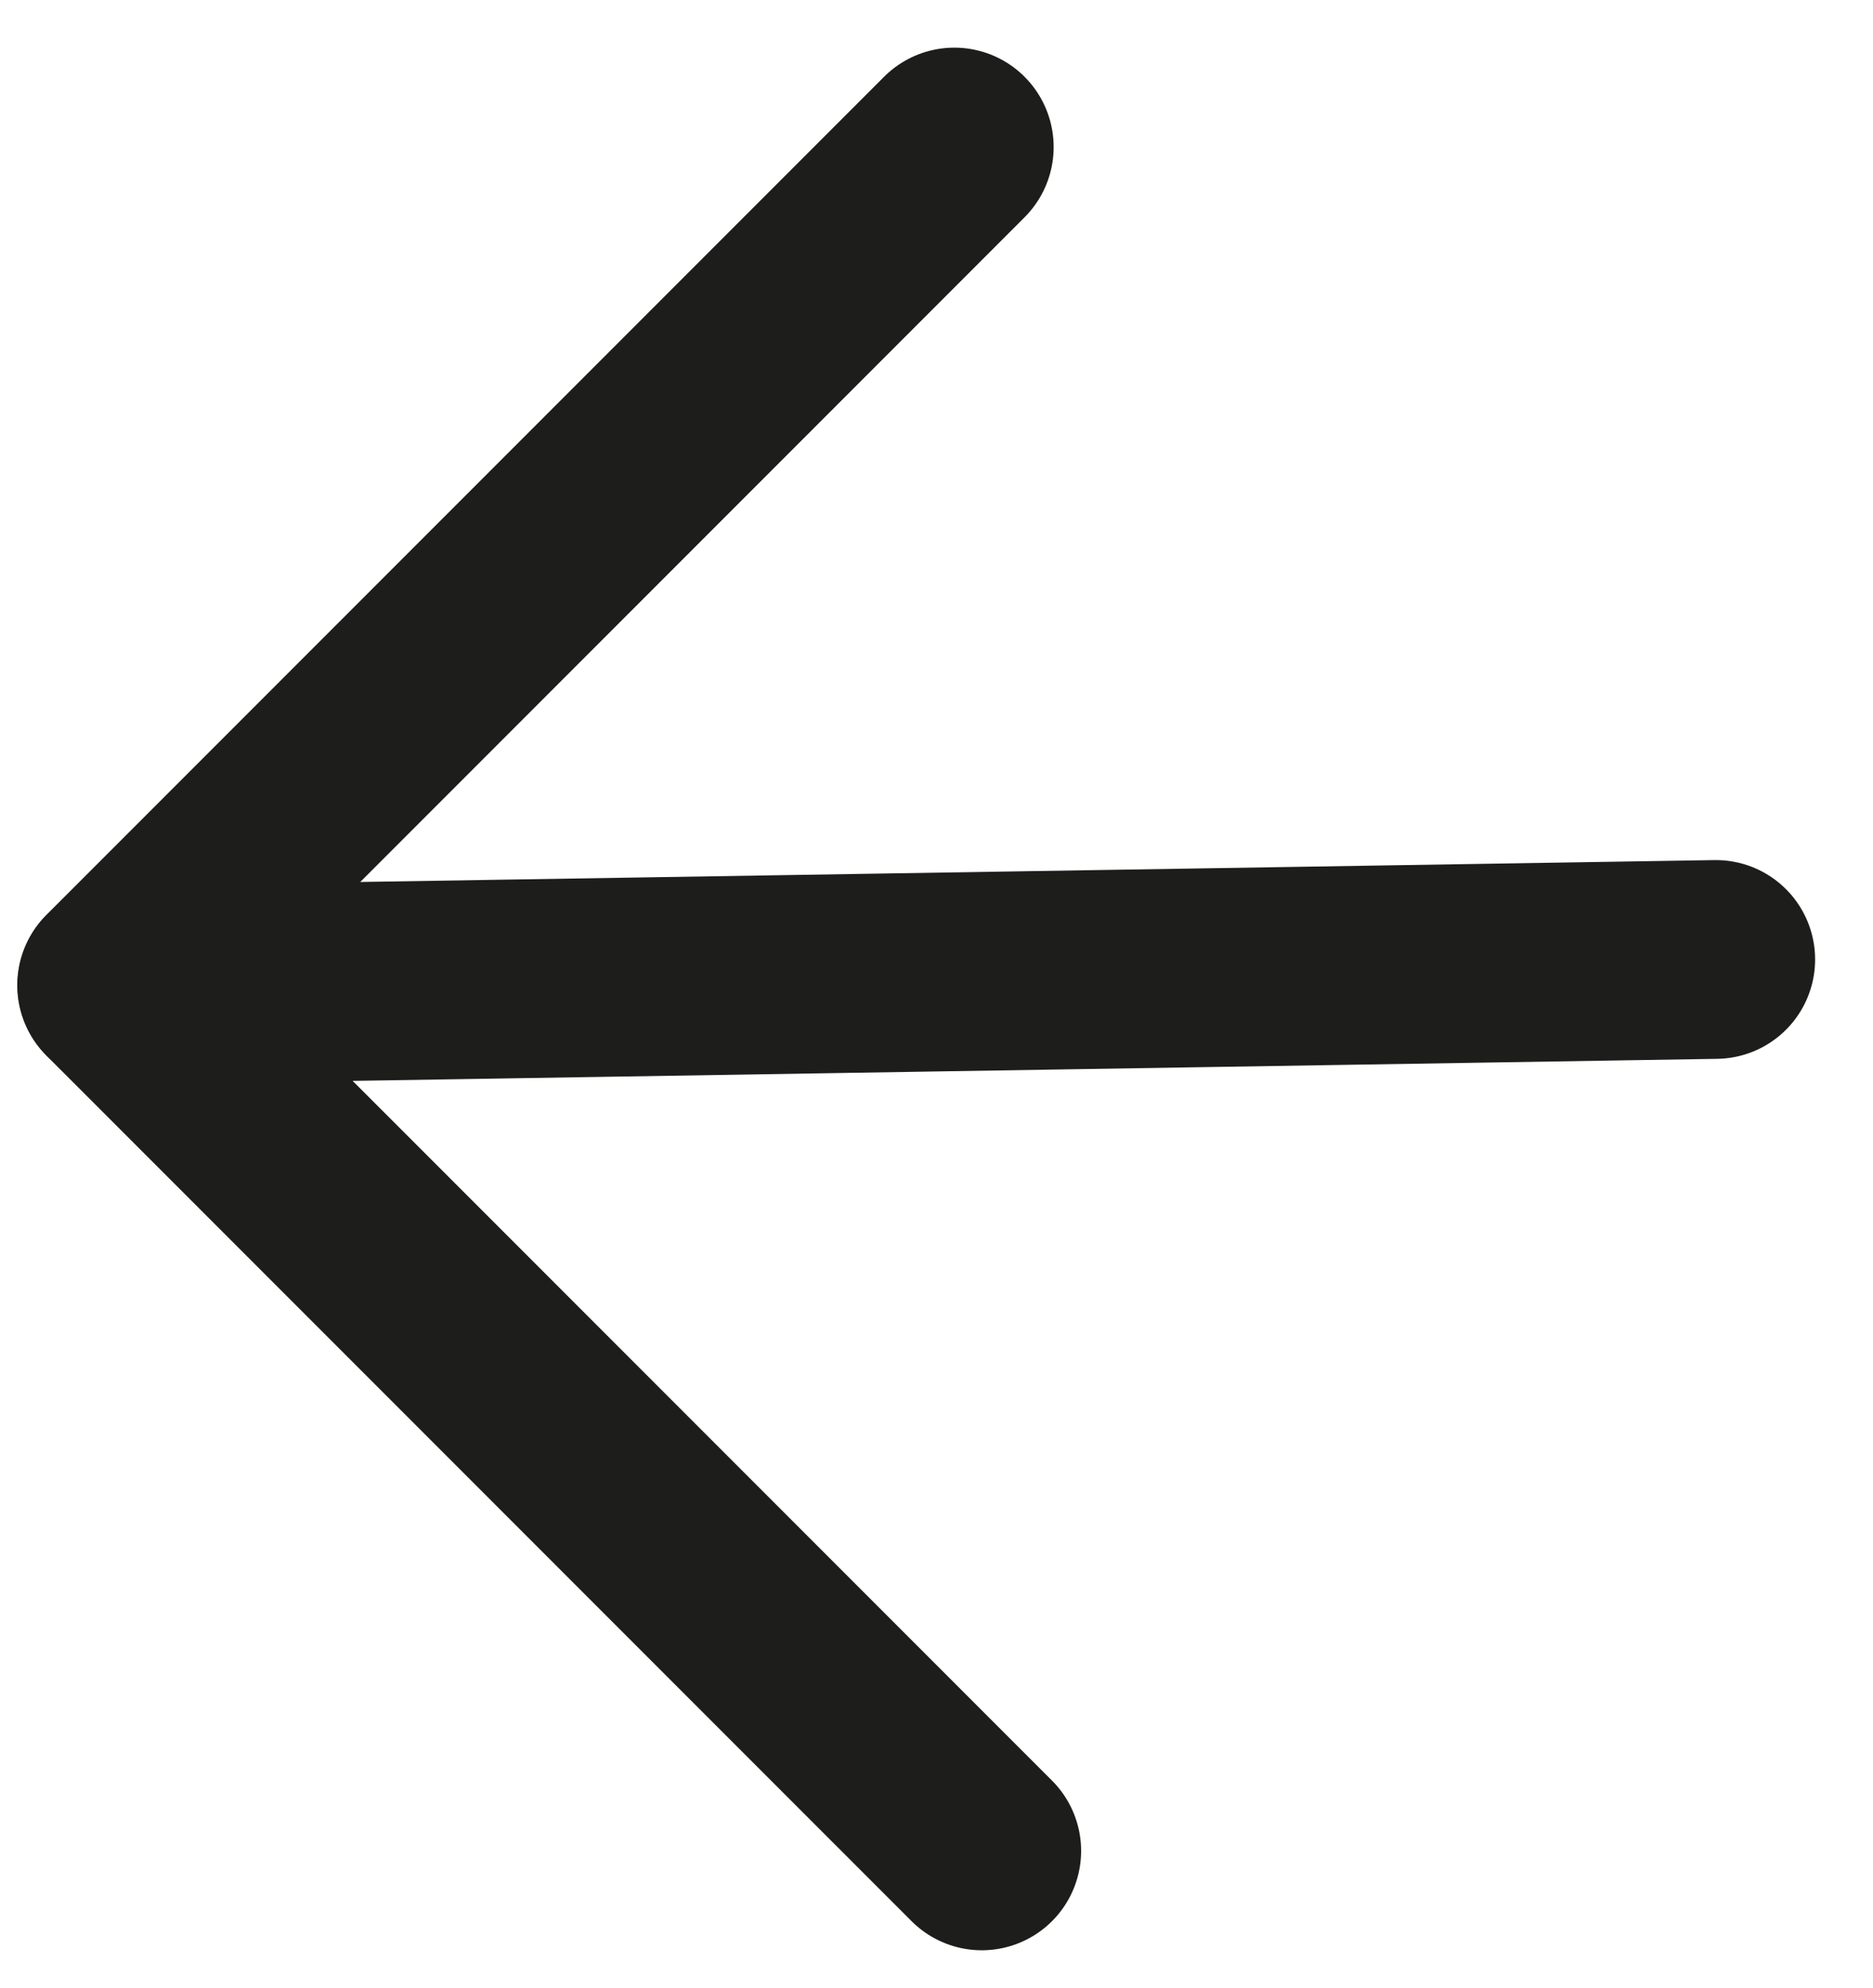 <svg width="33" height="35" viewBox="0 0 33 35" fill="none" xmlns="http://www.w3.org/2000/svg">
<path d="M16.814 2.589L2.054 17.349L17.298 32.592" stroke="#1D1D1B" stroke-width="3.5" stroke-linecap="round" stroke-linejoin="round"/>
<path d="M30.23 16.895L2.059 17.35" stroke="#1D1D1B" stroke-width="3.5" stroke-linecap="round" stroke-linejoin="round"/>
</svg>
